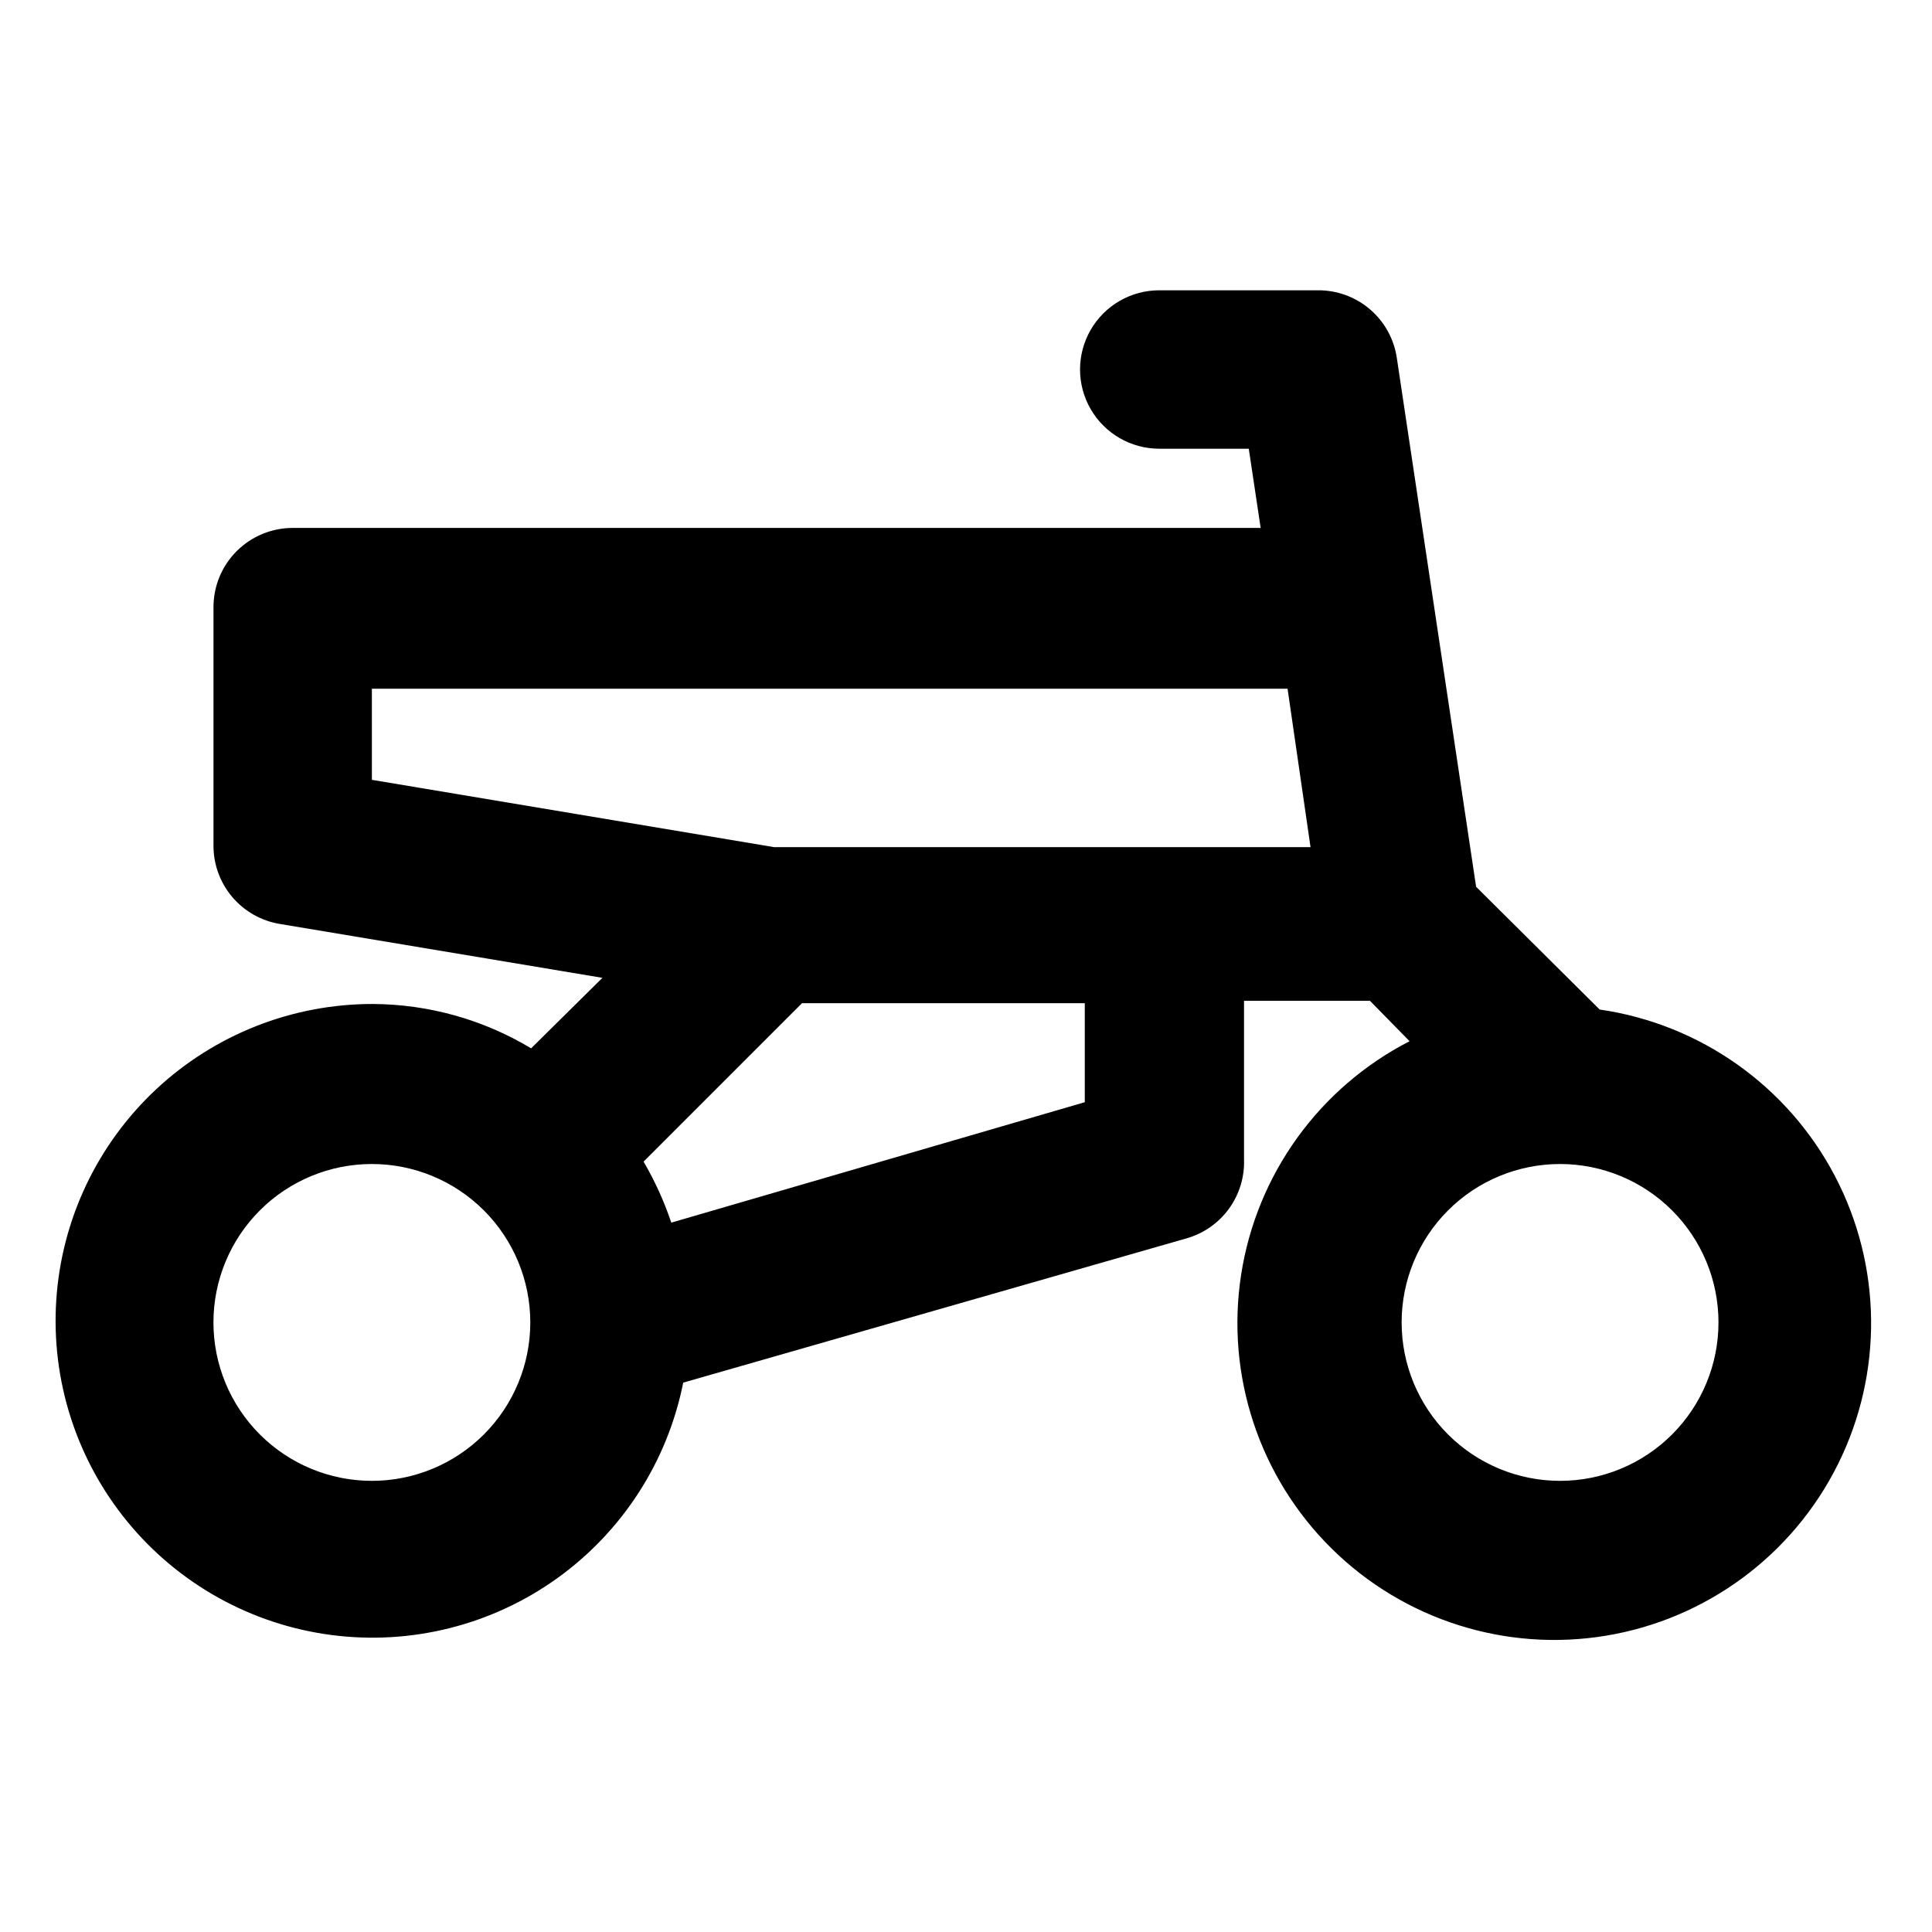 <?xml version="1.0" encoding="UTF-8"?>
<!-- Uploaded to: SVG Repo, www.svgrepo.com, Generator: SVG Repo Mixer Tools -->
<svg fill="#000000" width="800px" height="800px" version="1.1" viewBox="144 144 512 512" xmlns="http://www.w3.org/2000/svg">
 <path d="m567.93 411.54-32.746-32.535-20.992-140.02v-0.004c-0.715-5.043-3.234-9.656-7.098-12.977-3.863-3.32-8.801-5.125-13.895-5.074h-41.984c-7.5 0-14.43 4-18.18 10.496-3.75 6.492-3.75 14.496 0 20.992 3.75 6.492 10.68 10.496 18.18 10.496h23.723l3.148 20.992h-256.52c-5.566 0-10.906 2.211-14.844 6.148-3.938 3.934-6.148 9.273-6.148 14.844v62.977-0.004c-0.066 5.035 1.68 9.922 4.918 13.773 3.234 3.852 7.746 6.414 12.715 7.219l85.438 14.273-18.895 18.684 0.004 0.004c-12.68-7.633-27.188-11.695-41.984-11.758-21.324-0.016-41.855 8.078-57.43 22.645-15.57 14.566-25.02 34.512-26.426 55.789-1.406 21.277 5.336 42.293 18.859 58.781 13.52 16.488 32.809 27.215 53.949 30 21.141 2.789 42.551-2.57 59.883-14.988 17.336-12.422 29.293-30.969 33.453-51.883l133.3-38.207h-0.004c4.543-1.27 8.523-4.031 11.301-7.84 2.781-3.809 4.199-8.441 4.023-13.152v-41.984h33.379l10.496 10.707c-23.957 12.297-40.566 35.336-44.656 61.953-4.086 26.617 4.84 53.582 24 72.5 19.164 18.922 46.238 27.504 72.801 23.074 26.562-4.426 49.391-21.324 61.383-45.438 11.988-24.113 11.688-52.512-0.812-76.363-12.5-23.852-35.684-40.262-62.336-44.125zm-325.38-85.016h242.67l6.086 41.984h-142.11l-106.64-17.844zm0 209.92v-0.004c-11.137 0-21.812-4.422-29.688-12.297-7.875-7.871-12.297-18.551-12.297-29.688 0-11.133 4.422-21.812 12.297-29.684 7.875-7.875 18.551-12.297 29.688-12.297 11.133 0 21.812 4.422 29.688 12.297 7.871 7.871 12.297 18.551 12.297 29.684 0 11.137-4.426 21.816-12.297 29.688-7.875 7.875-18.555 12.297-29.688 12.297zm79.352-68.434-0.004-0.004c-1.887-5.625-4.352-11.039-7.344-16.164l41.984-41.984h74.941v26.238zm235.53 68.43c-11.133 0-21.812-4.422-29.688-12.297-7.871-7.871-12.297-18.551-12.297-29.688 0-11.133 4.426-21.812 12.297-29.684 7.875-7.875 18.555-12.297 29.688-12.297 11.137 0 21.816 4.422 29.688 12.297 7.875 7.871 12.297 18.551 12.297 29.684 0 11.137-4.422 21.816-12.297 29.688-7.871 7.875-18.551 12.297-29.688 12.297z"/>
</svg>
